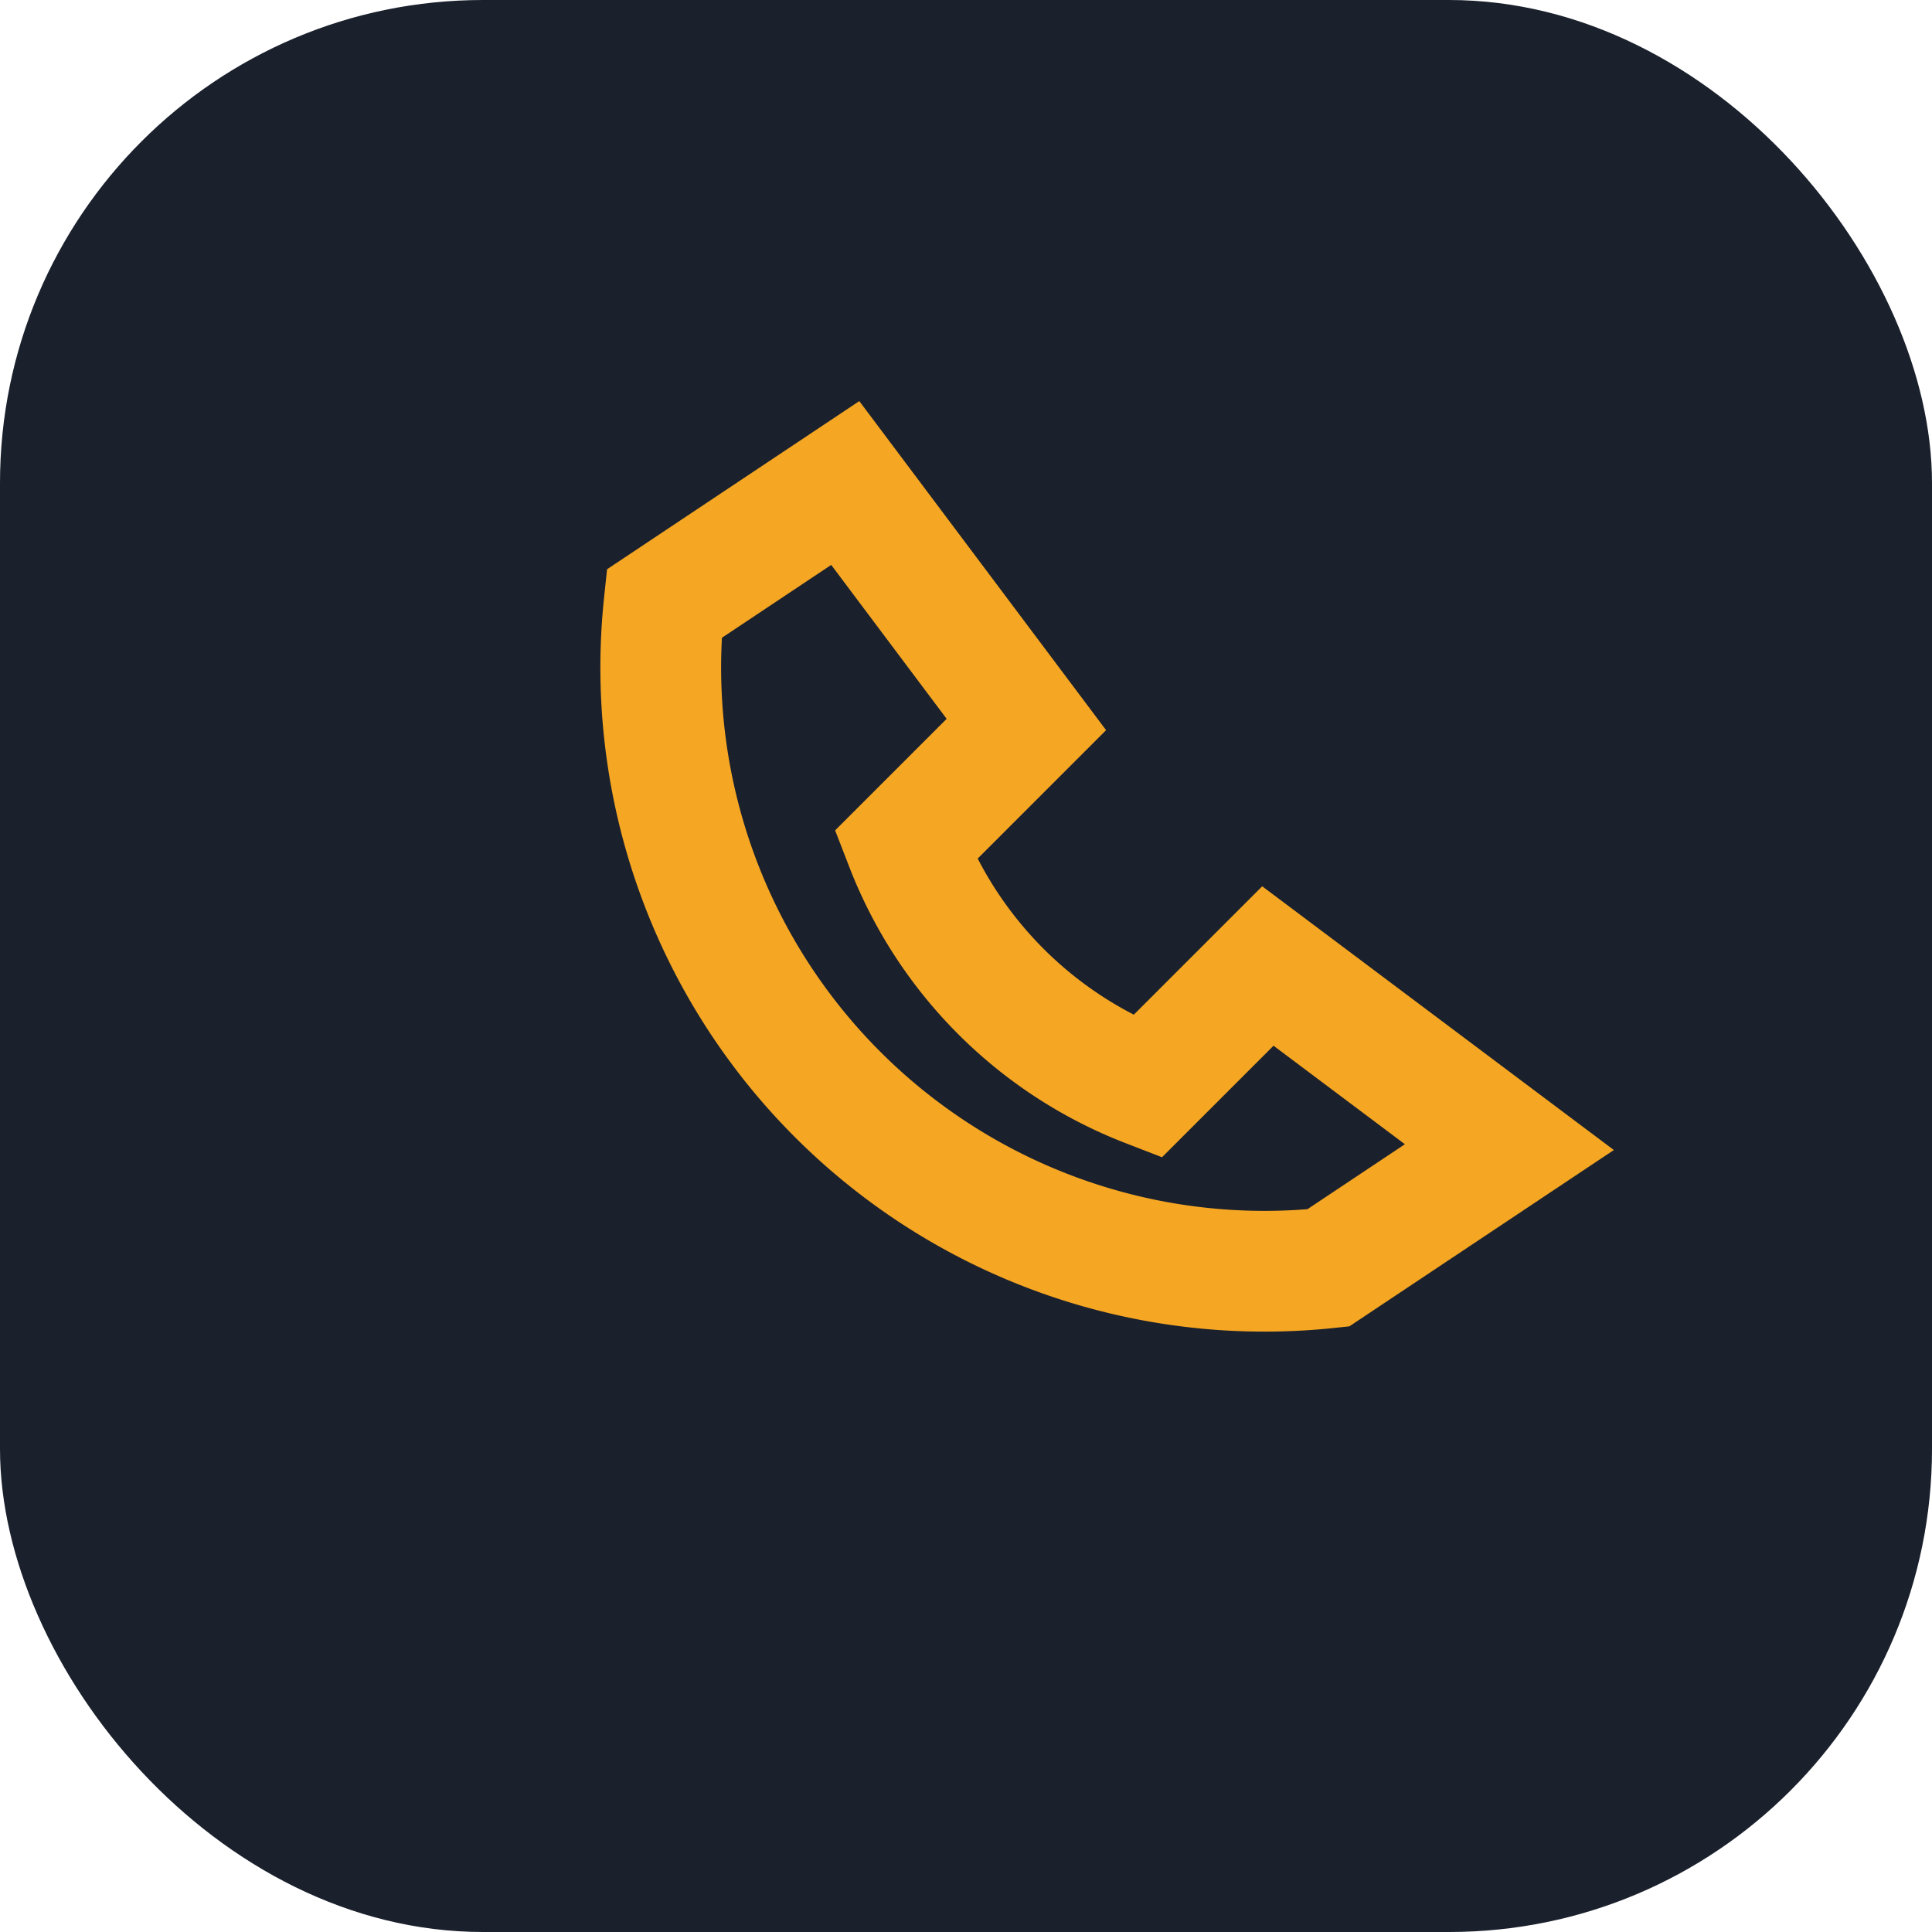 <?xml version="1.0" encoding="UTF-8"?>
<svg xmlns="http://www.w3.org/2000/svg" width="32" height="32" viewBox="0 0 32 32"><rect width="32" height="32" rx="8" fill="#1A202C"/><path d="M22 21a10 10 0 0 1-11-11l3-2 3 4-2 2a7 7 0 0 0 4 4l2-2 4 3z" fill="none" stroke="#F5A623" stroke-width="2"/></svg>